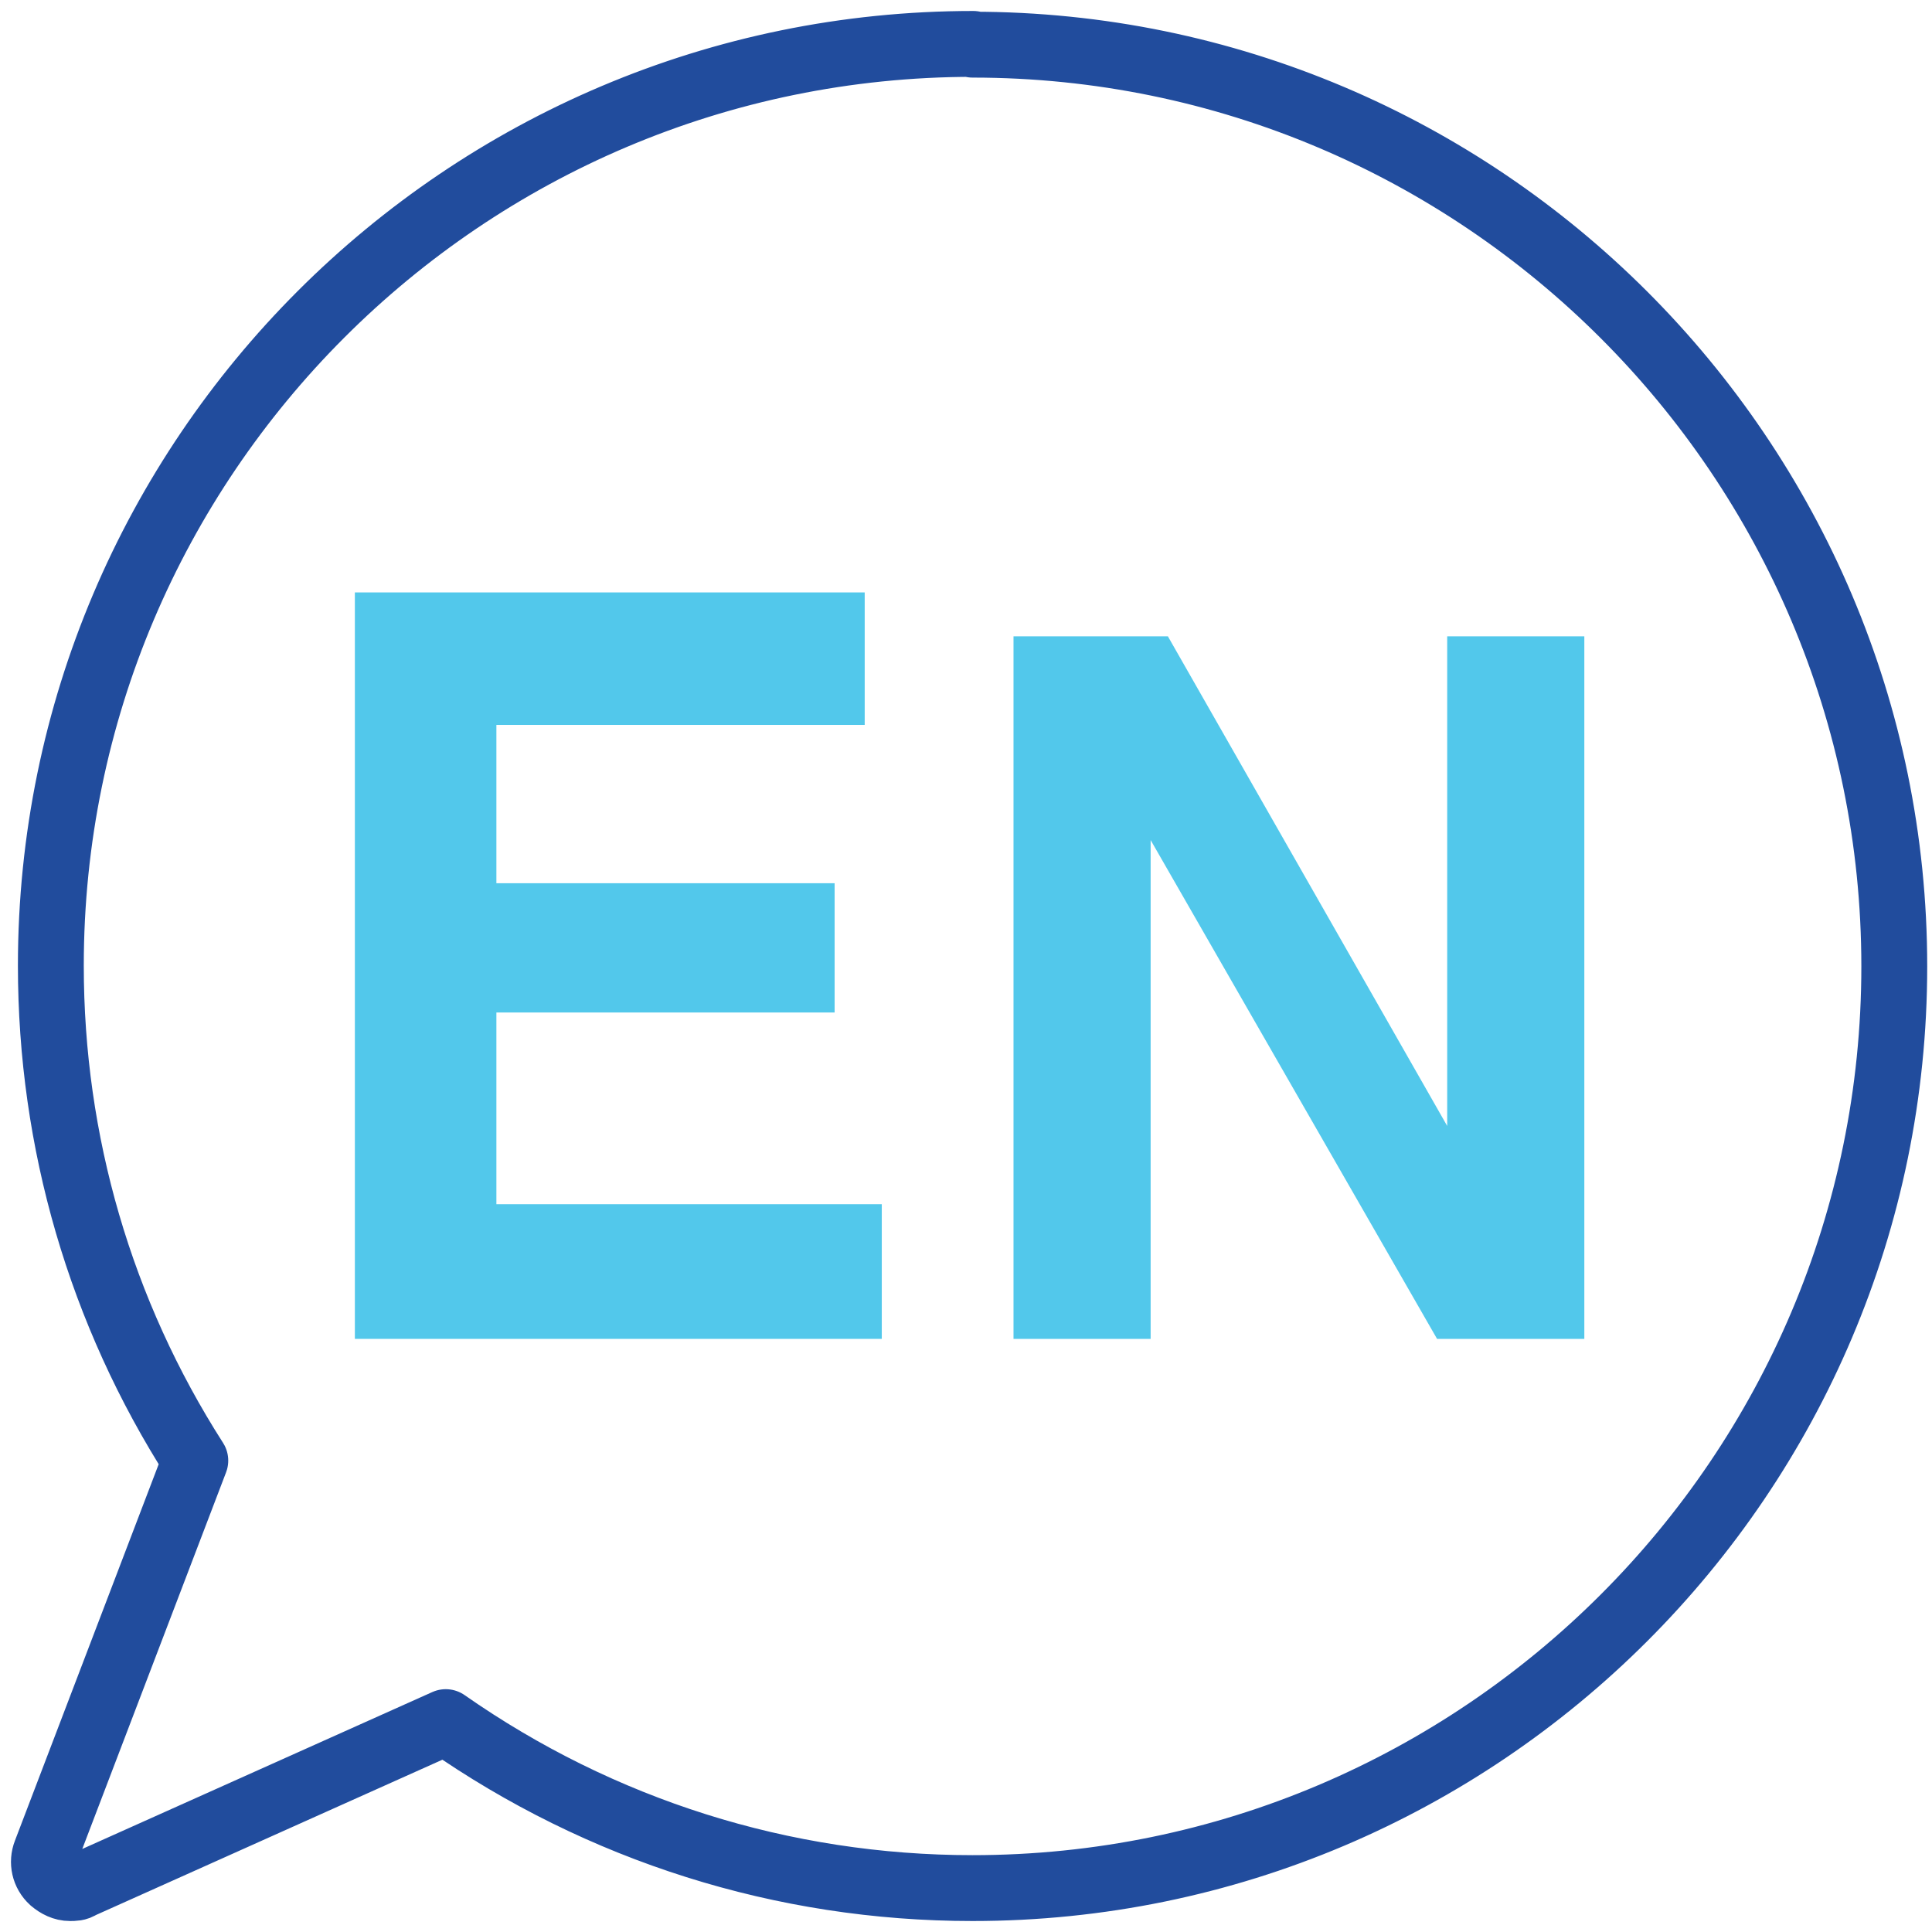 <svg width="44" height="44" viewBox="0 0 44 44" fill="none" xmlns="http://www.w3.org/2000/svg">
<path d="M22.166 1C10.573 1 1.158 10.416 1.158 21.992C1.158 26.008 2.288 29.889 4.448 33.264L1.04 42.19C0.955 42.409 1.006 42.663 1.191 42.831C1.31 42.932 1.445 43 1.596 43C1.681 43 1.765 43 1.833 42.949L10.152 39.22C13.678 41.684 17.829 43 22.149 43C33.725 43 43.141 33.584 43.141 22.008C43.141 10.433 33.725 1.017 22.149 1.017L22.166 1Z" stroke="#214C9D" stroke-width="1.5" stroke-linecap="round" stroke-linejoin="round"/>
<path d="M19.693 16.509H11.305V20.115H19.008V23.059H11.305V27.425H20.082V30.492H8.082V13.492H19.693V16.509Z" fill="#52C8EB"/>
<path d="M23.082 14.492H26.598L32.959 25.643V14.492H36.082V30.492H32.728L26.205 19.132V30.492H23.082V14.492Z" fill="#52C8EB"/>
</svg>
